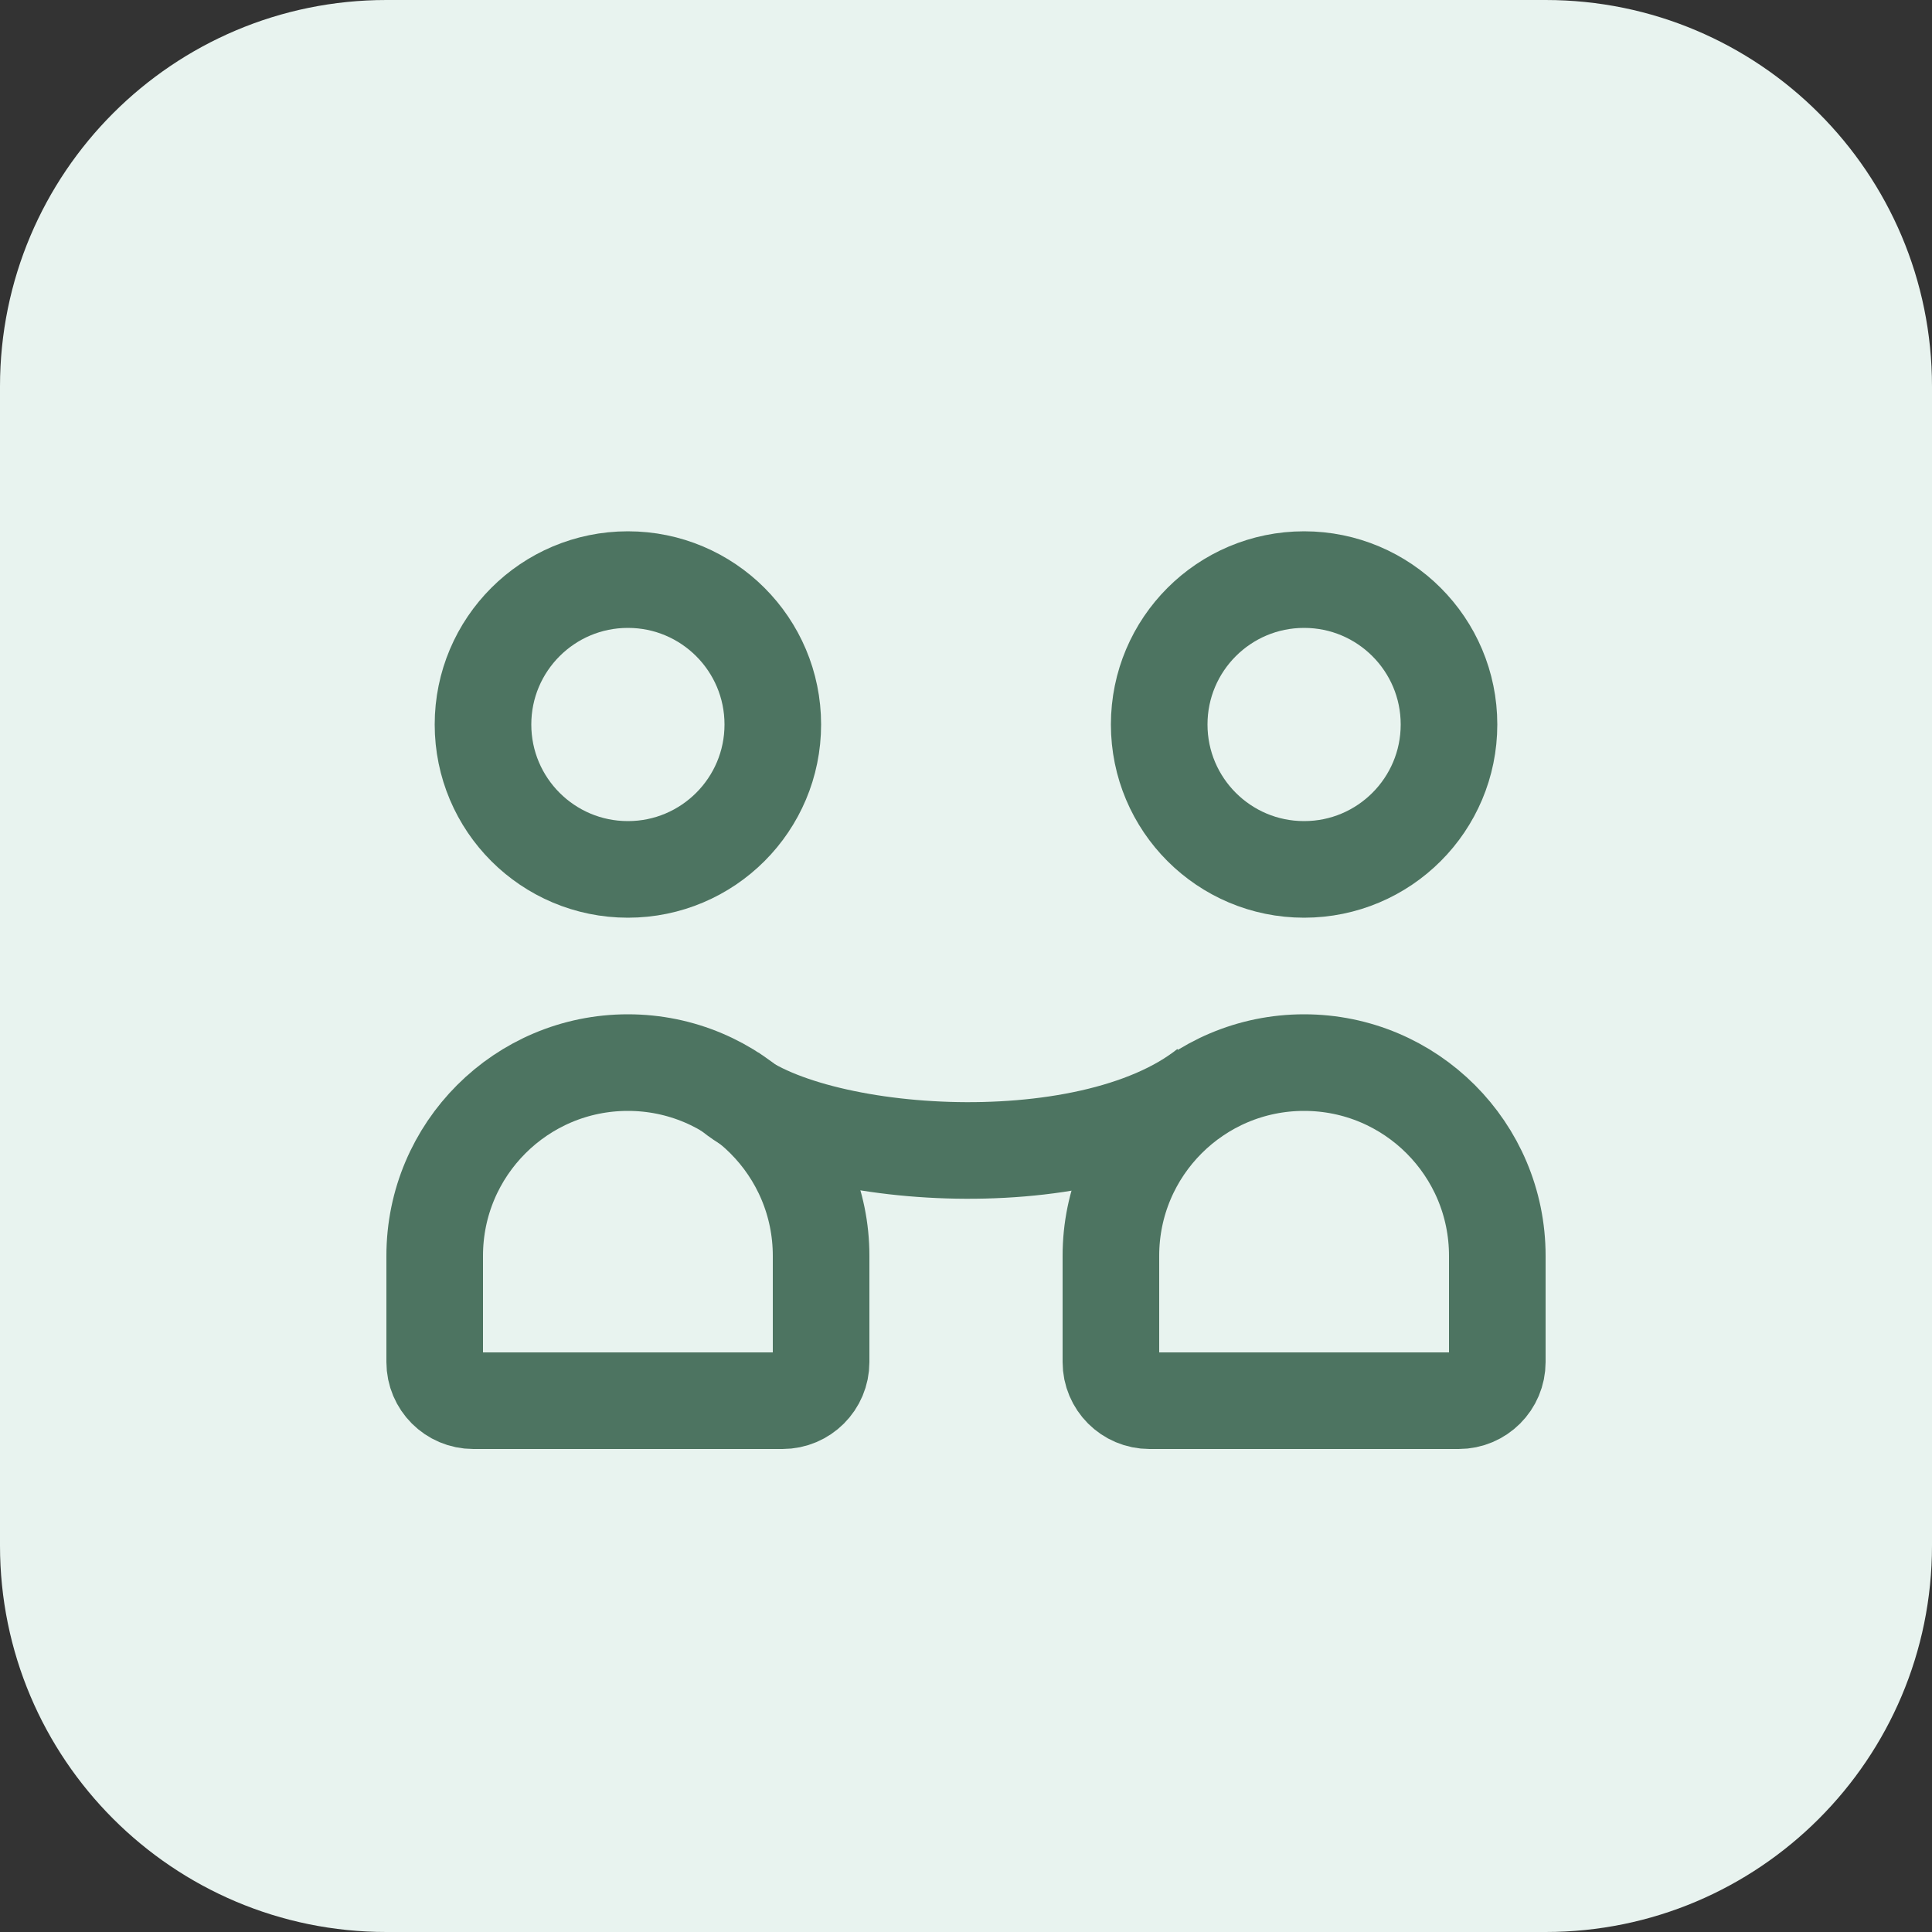 <svg width="40" height="40" viewBox="0 0 40 40" fill="none" xmlns="http://www.w3.org/2000/svg">
<rect x="0" y="0" width="40" height="40" fill="#333333" stroke="none"/>
<path d="M0 8C0 3.582 3.582 0 8 0H32C36.418 0 40 3.582 40 8V32C40 36.418 36.418 40 32 40H8C3.582 40 0 36.418 0 32V8Z" fill="#E8F3EF"/>
<path d="M13 22C15.209 22 17 23.791 17 26V28.2C17 28.642 16.642 29 16.2 29H9.8C9.358 29 9 28.642 9 28.2V26C9 23.791 10.791 22 13 22Z" stroke="#4D7461" stroke-width="2"/>
<path d="M27 22C29.209 22 31 23.791 31 26V28.2C31 28.642 30.642 29 30.2 29H23.8C23.358 29 23 28.642 23 28.2V26C23 23.791 24.791 22 27 22Z" stroke="#4D7461" stroke-width="2"/>
<circle cx="13" cy="15" r="3" stroke="#4D7461" stroke-width="2"/>
<circle cx="27" cy="15" r="3" stroke="#4D7461" stroke-width="2"/>
<path d="M15 22.5C16.5 24 22.5 24.5 25 22.5" stroke="#4D7461" stroke-width="2"/>
</svg>
